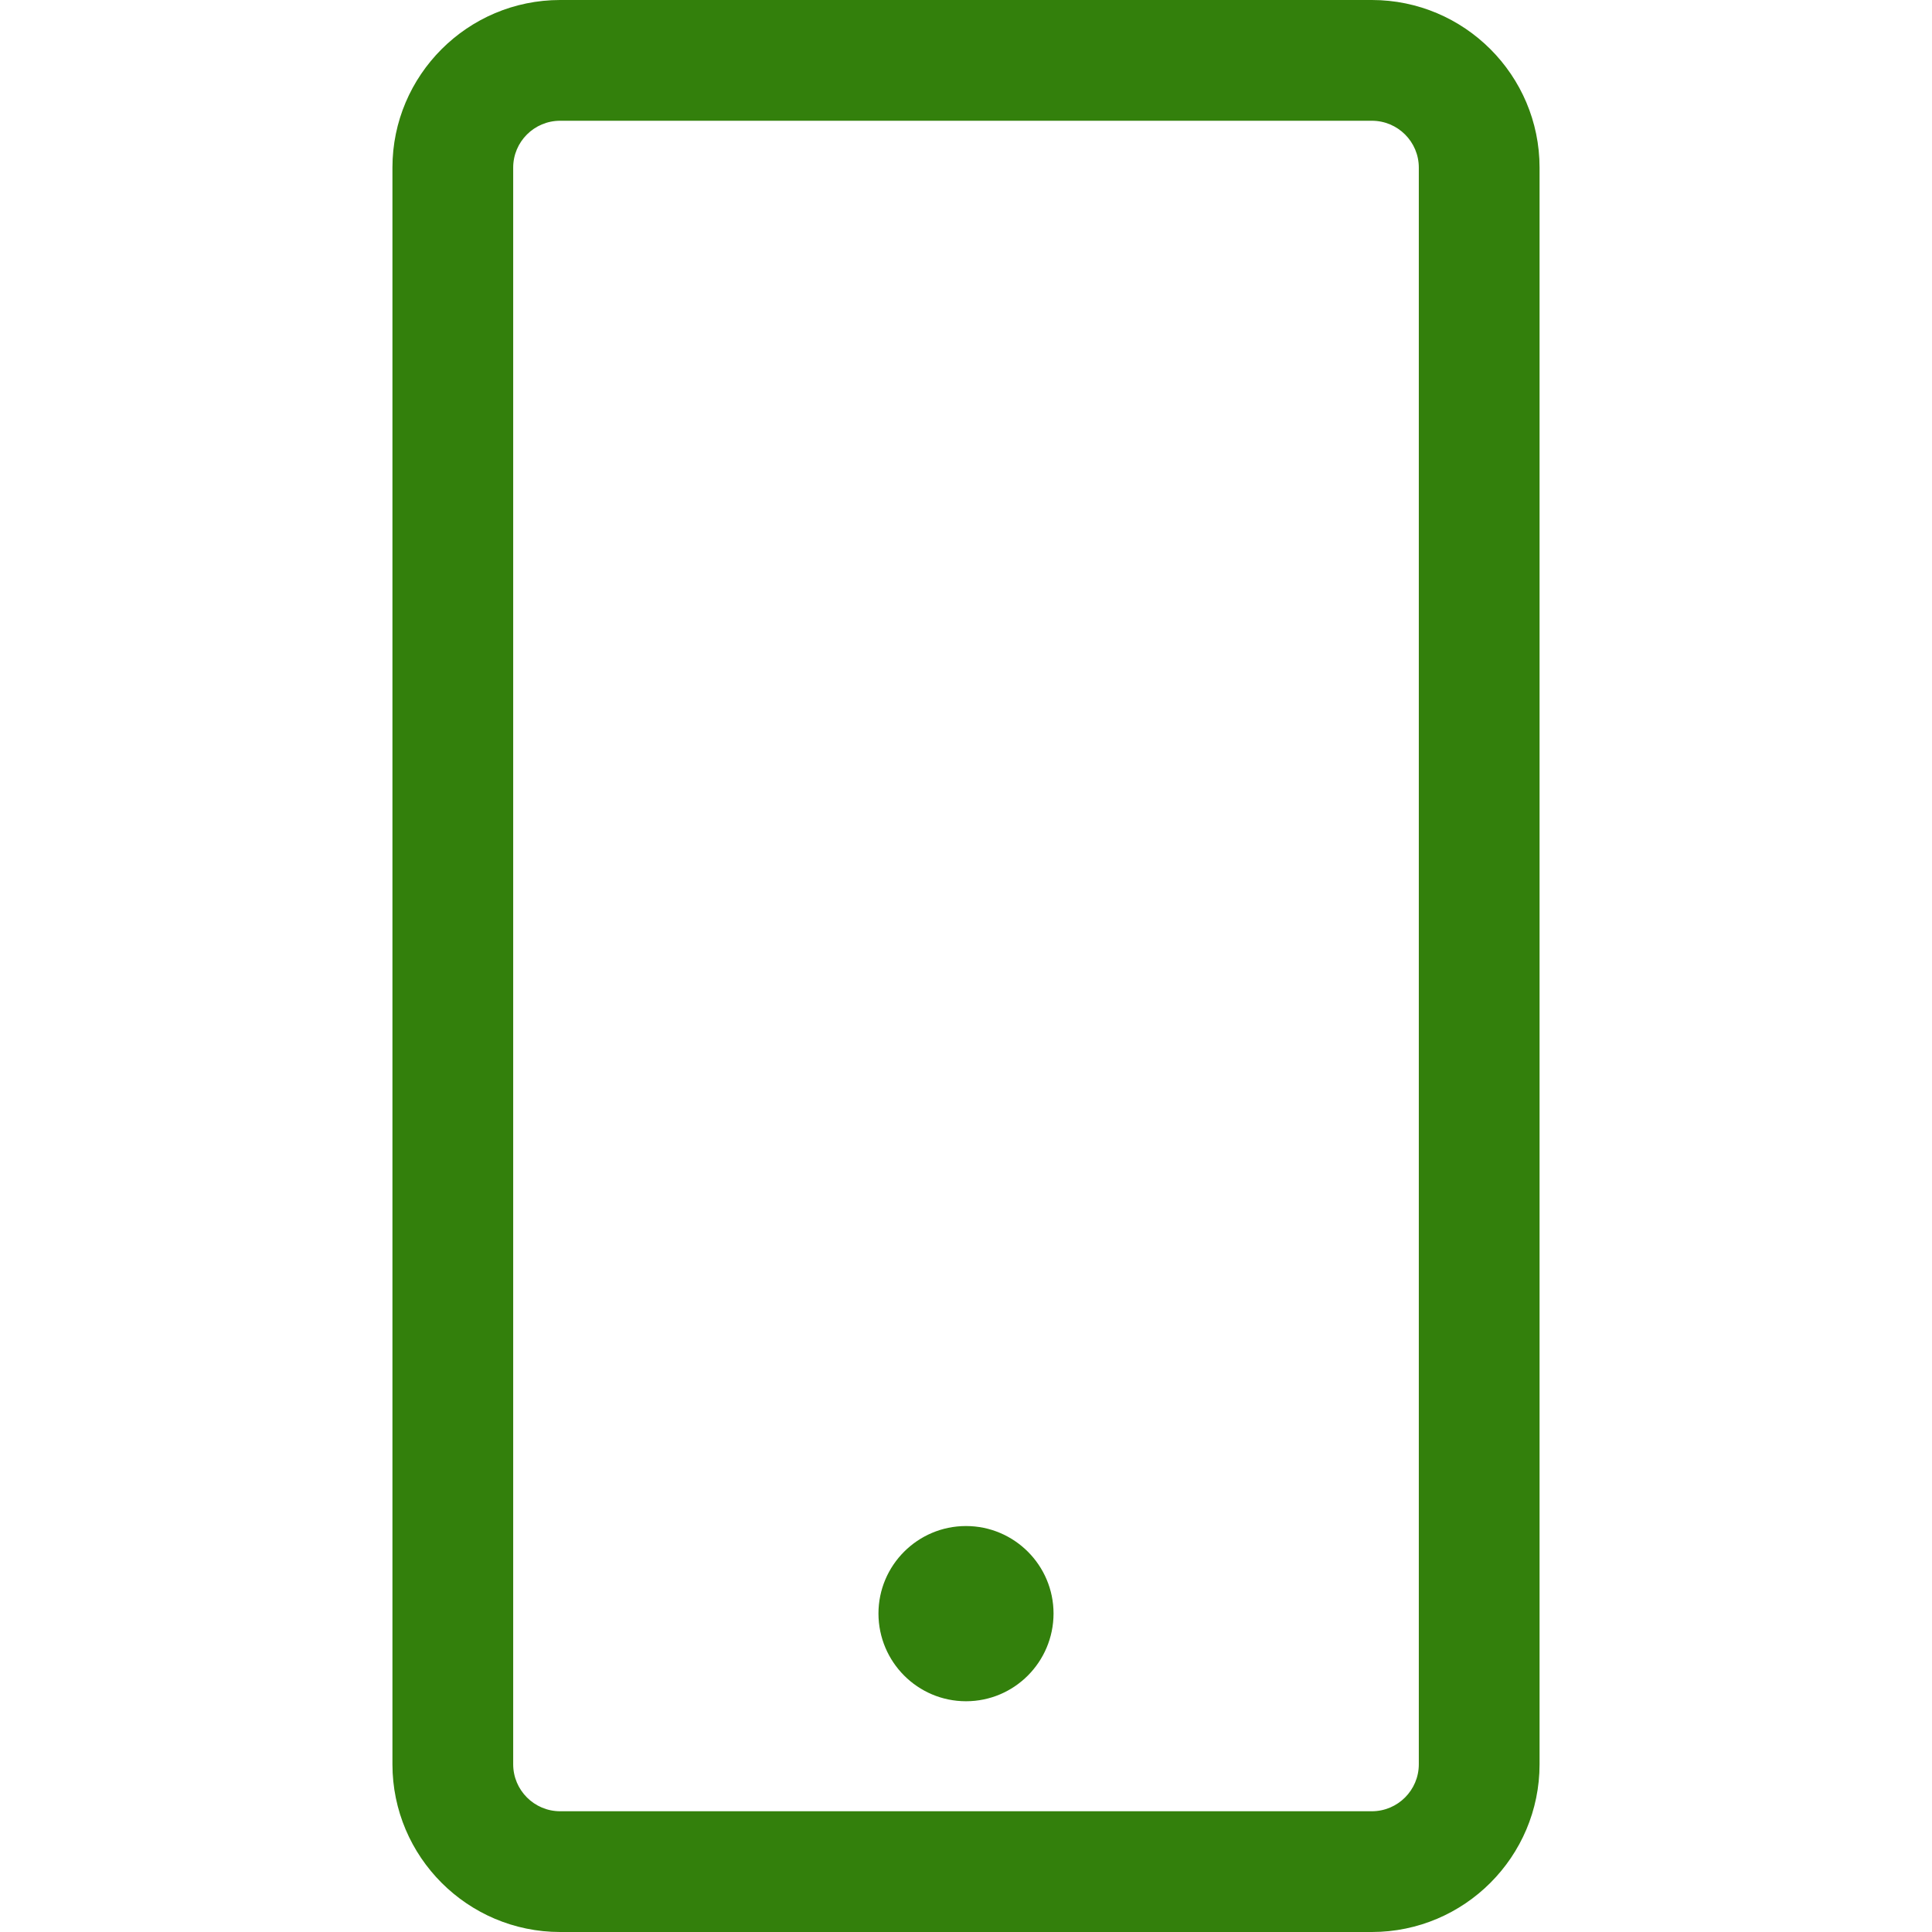 <svg width="16.0" height="16.0" preserveAspectRatio="xMinYMin meet" viewBox="0 0 16 16" xmlns="http://www.w3.org/2000/svg" version="1.0" fill-rule="evenodd" xmlns:xlink="http://www.w3.org/1999/xlink"><title>...</title><desc>...</desc><g id="group" transform="scale(1,-1) translate(0,-16)" clip="0 0 16 16"><g transform=""><g transform=" matrix(1,0,0,-1,0,16)"><g transform=""><path d="M 11.361 0 C 12.127 0 12.75 0.623 12.75 1.388 L 12.75 14.611 C 12.75 15.377 12.127 16 11.361 16 L 4.639 16 C 3.873 16 3.25 15.377 3.25 14.611 L 3.25 1.388 C 3.25 0.623 3.873 0 4.639 0 L 11.361 0 Z M 4.639 1 C 4.424 1 4.25 1.174 4.25 1.388 L 4.25 14.611 C 4.25 14.825 4.424 15 4.639 15 L 11.361 15 C 11.576 15 11.75 14.825 11.75 14.611 L 11.75 1.388 C 11.75 1.174 11.576 1 11.361 1 L 4.639 1 Z M 8 12.638 C 8.4 12.638 8.725 12.963 8.725 13.363 C 8.724 13.764 8.4 14.089 8 14.089 C 7.6 14.089 7.276 13.764 7.275 13.363 C 7.275 12.963 7.6 12.638 8 12.638 Z " style="stroke: none; stroke-linecap: butt; stroke-width: 1; fill: rgb(20%,50%,5%); fill-rule: evenodd;"/></g></g></g></g></svg>